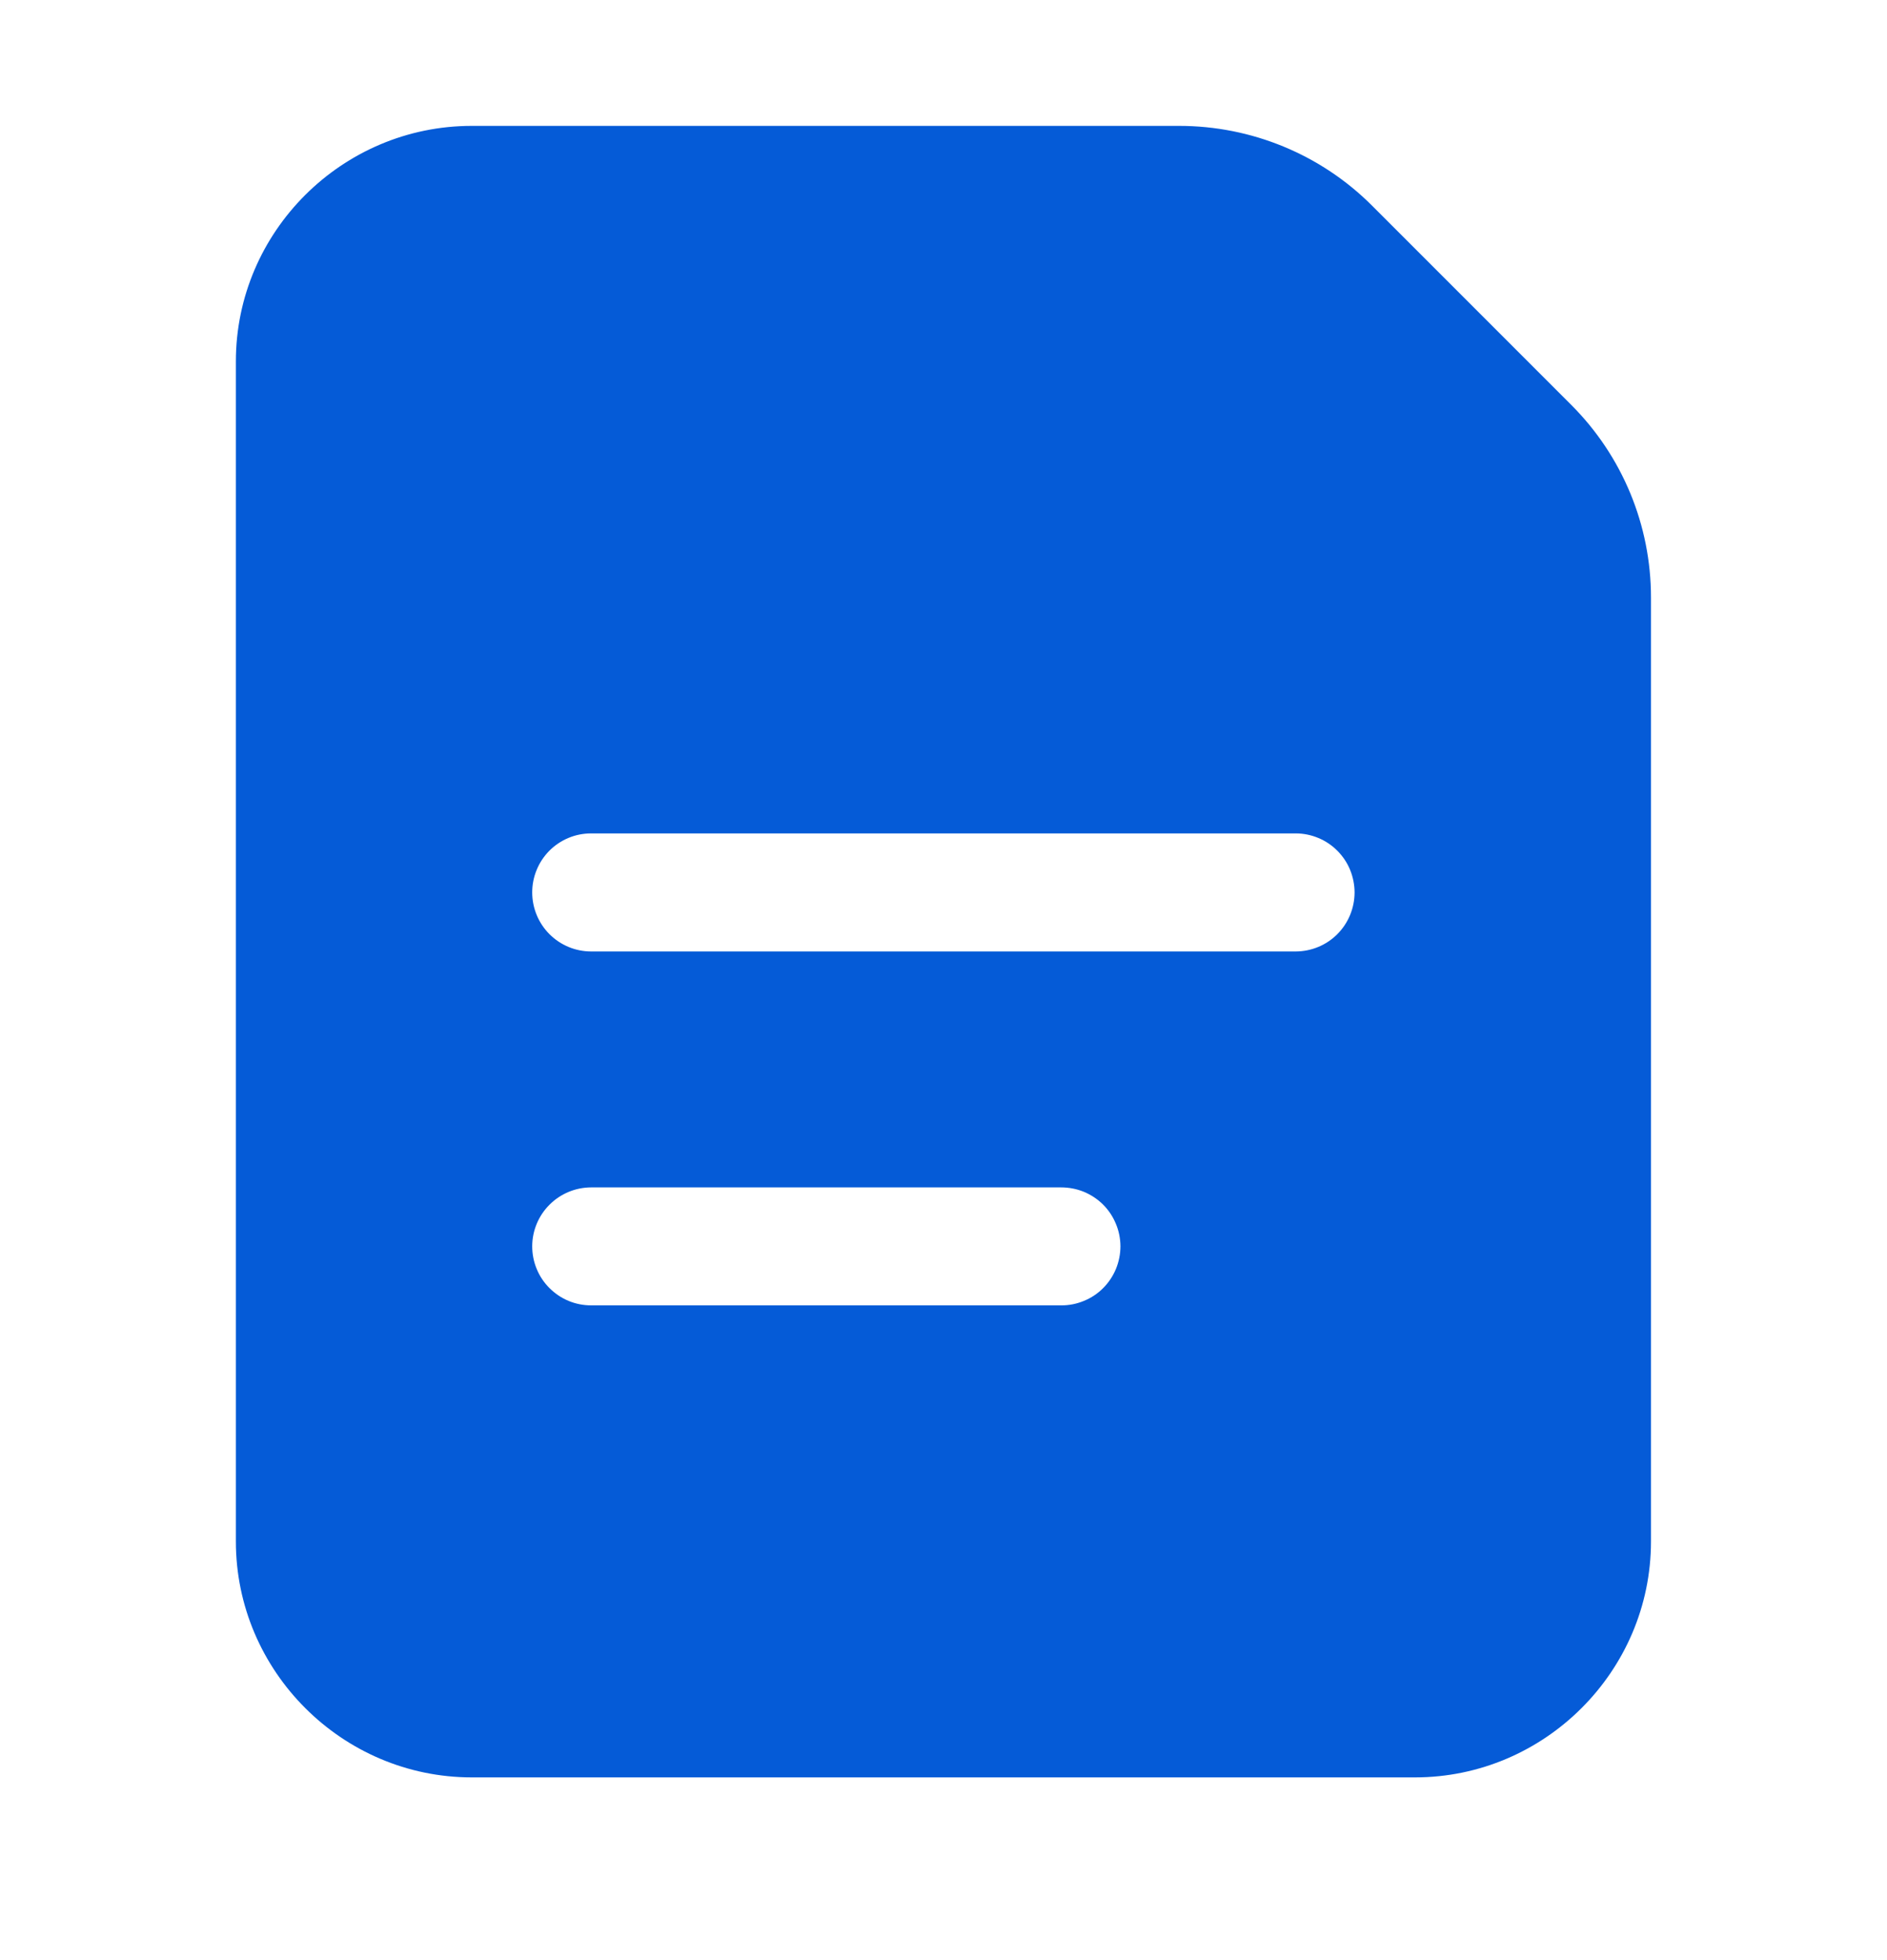<svg width="26" height="27" viewBox="0 0 26 27" fill="none" xmlns="http://www.w3.org/2000/svg">
<path d="M6.5 1.734C4.714 1.734 3.25 3.192 3.25 4.978V21.233C3.25 23.019 4.714 24.483 6.5 24.483H19.497C21.283 24.483 22.748 23.019 22.748 21.233V8.23C22.748 7.234 22.354 6.282 21.65 5.578L18.903 2.831C18.199 2.127 17.242 1.734 16.247 1.734H6.5ZM8.144 11.48H17.854C17.961 11.48 18.067 11.502 18.165 11.543C18.264 11.584 18.353 11.644 18.428 11.72C18.503 11.796 18.563 11.885 18.603 11.984C18.643 12.083 18.664 12.189 18.664 12.295C18.663 12.51 18.578 12.716 18.426 12.868C18.275 13.02 18.069 13.105 17.854 13.106H8.144C7.929 13.106 7.723 13.02 7.571 12.868C7.419 12.716 7.334 12.51 7.333 12.295C7.333 12.188 7.353 12.083 7.394 11.984C7.434 11.885 7.494 11.795 7.569 11.719C7.645 11.643 7.734 11.583 7.833 11.542C7.931 11.501 8.037 11.48 8.144 11.48V11.48ZM8.144 16.356H14.62C14.727 16.356 14.833 16.376 14.932 16.416C15.031 16.457 15.121 16.516 15.197 16.591C15.273 16.666 15.333 16.756 15.374 16.855C15.416 16.953 15.437 17.059 15.438 17.166C15.438 17.273 15.417 17.379 15.376 17.479C15.335 17.578 15.275 17.668 15.199 17.744C15.123 17.82 15.033 17.88 14.933 17.92C14.834 17.961 14.728 17.982 14.62 17.981H8.144C8.037 17.981 7.931 17.96 7.833 17.919C7.734 17.878 7.645 17.817 7.569 17.741C7.494 17.666 7.434 17.576 7.394 17.477C7.353 17.378 7.333 17.272 7.333 17.166C7.334 16.951 7.42 16.745 7.572 16.594C7.724 16.442 7.929 16.357 8.144 16.356V16.356Z" fill="#055BD7"/>
</svg>
